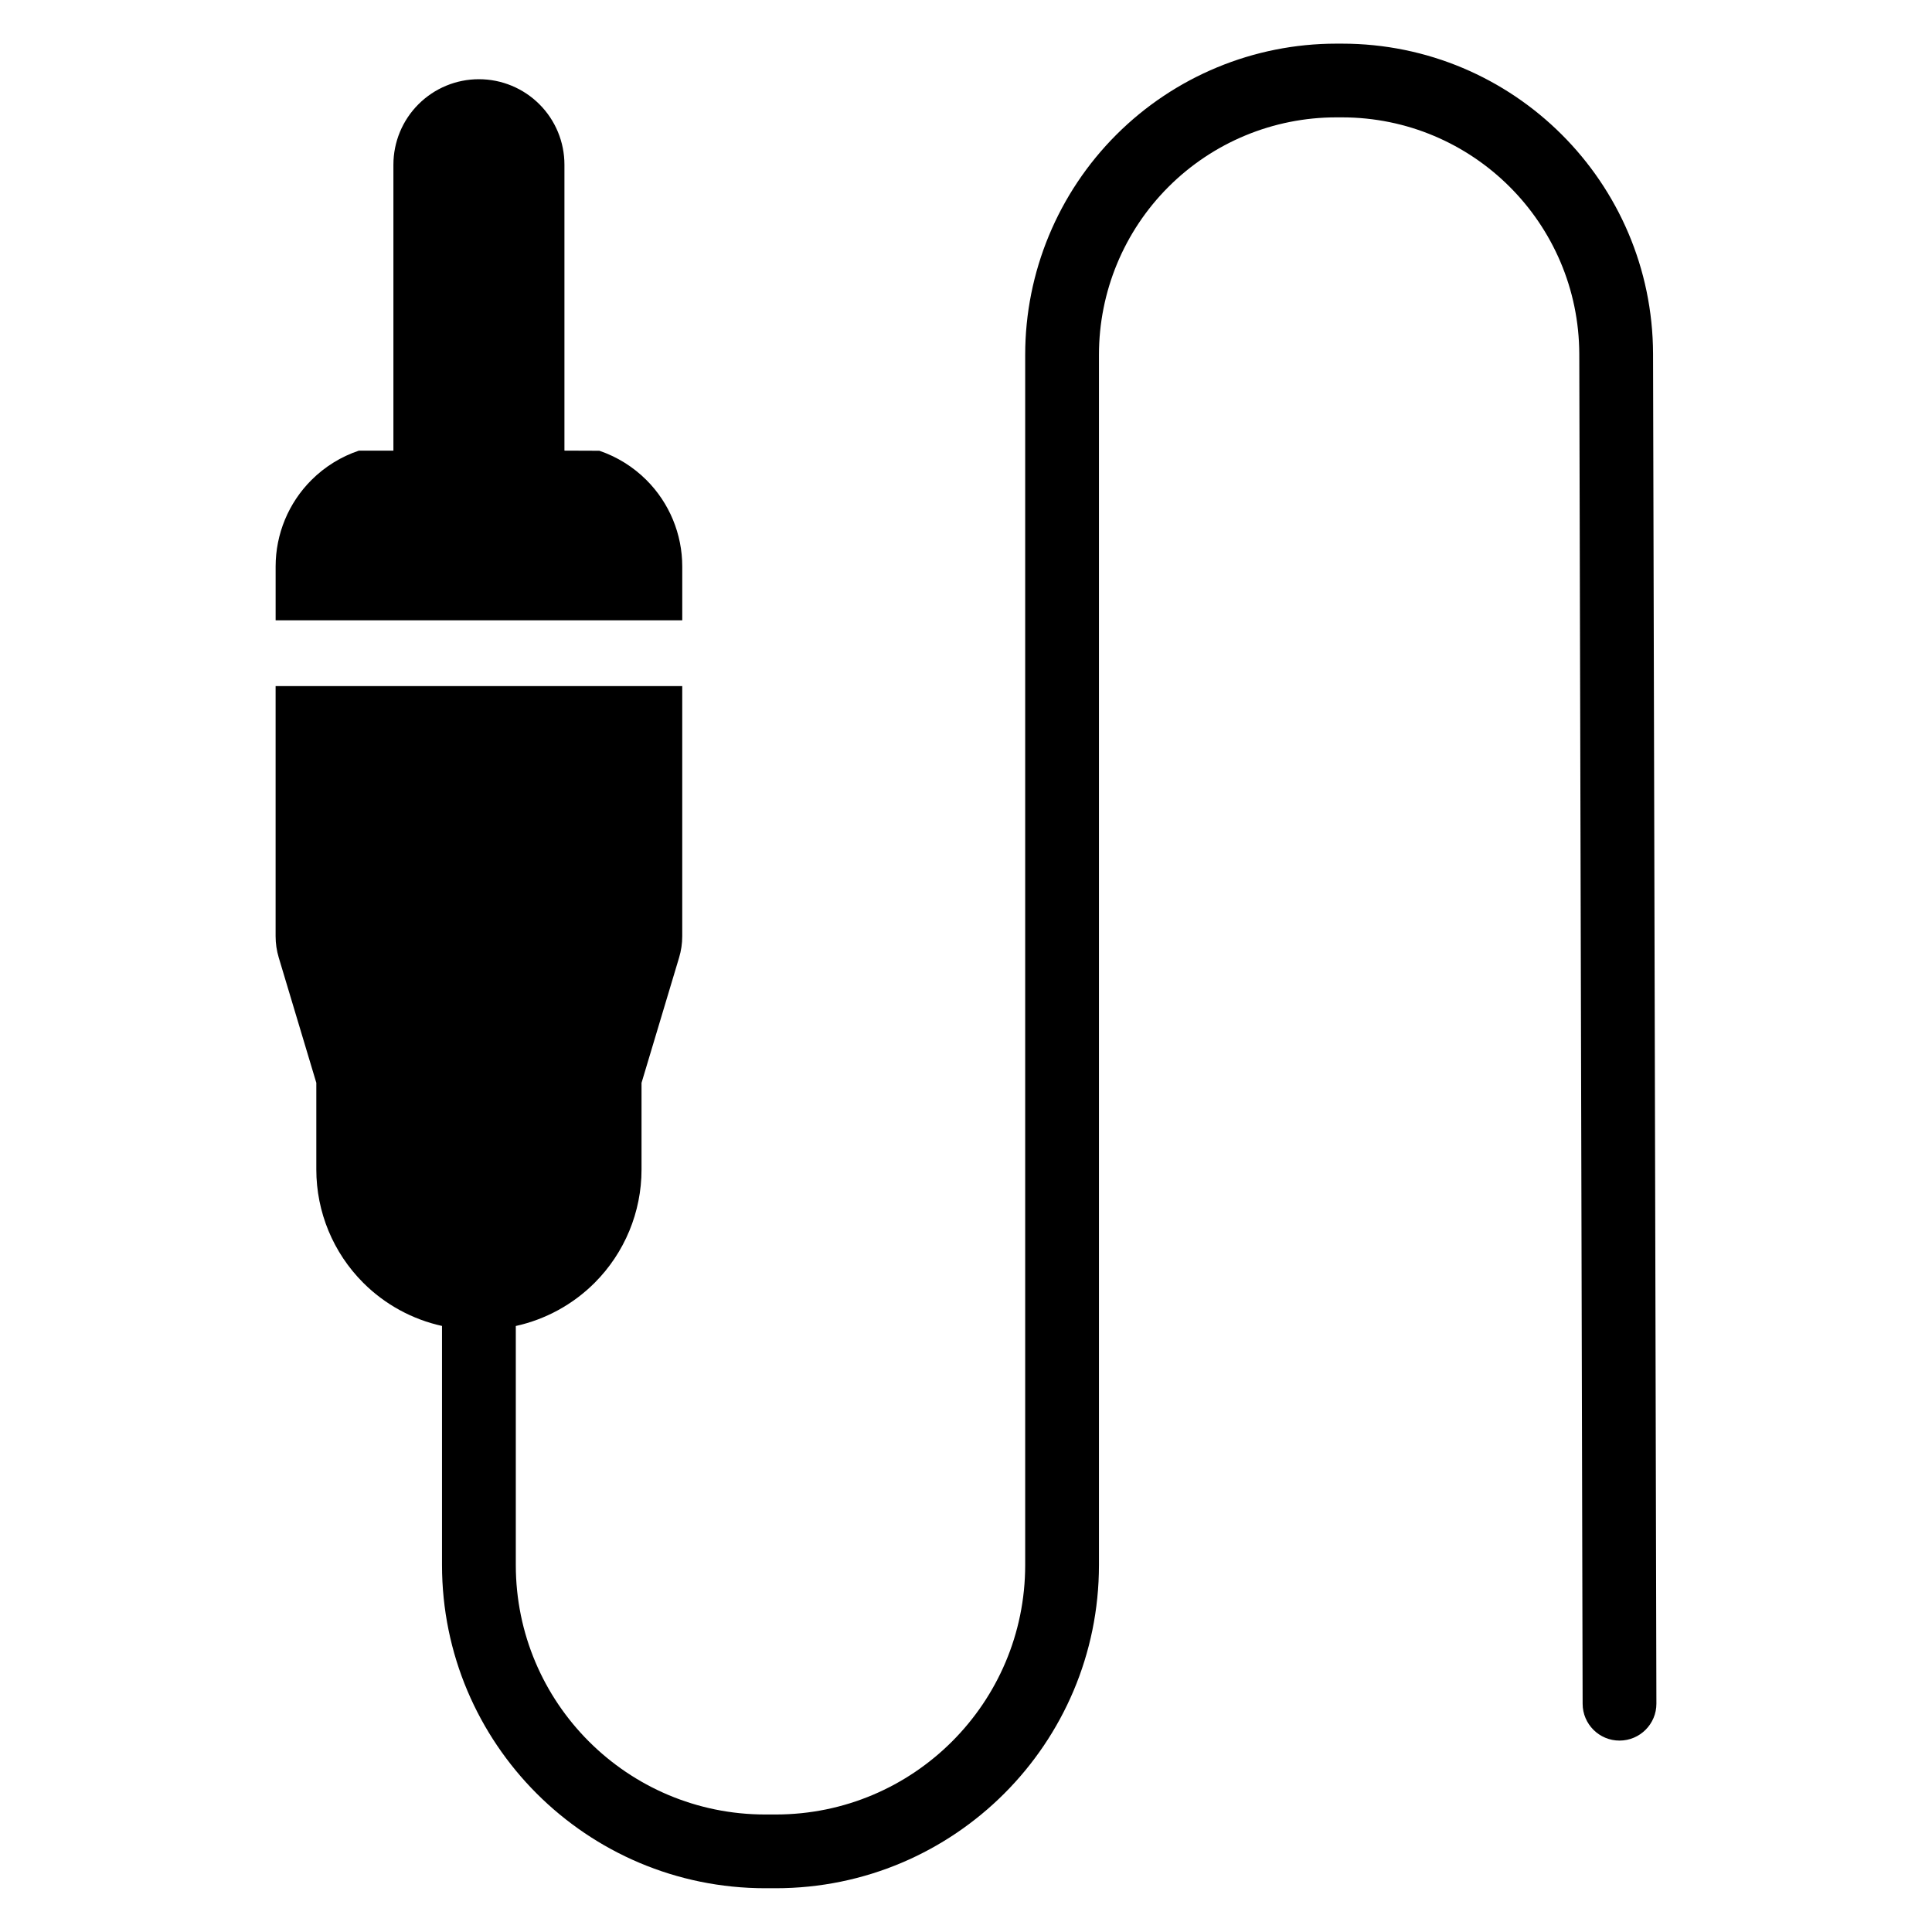 <?xml version="1.0" encoding="UTF-8"?>
<!-- Uploaded to: ICON Repo, www.iconrepo.com, Generator: ICON Repo Mixer Tools -->
<svg fill="#000000" width="800px" height="800px" version="1.1" viewBox="144 144 512 512" xmlns="http://www.w3.org/2000/svg">
 <path d="m324.8 325.84v66.297c0 1.906-0.281 3.797-0.828 5.621l-9.961 33.215v22.984c0 11.254-4.473 22.047-12.43 30.008-5.769 5.769-13.035 9.707-20.887 11.438v63.344c0 36.516 29.602 66.113 66.117 66.113h2.758c36.516 0 66.117-29.602 66.117-66.113v-320.74c0-21.863 8.684-42.832 24.145-58.293 15.465-15.465 36.43-24.148 58.293-24.148h1.512c45.441 0 82.316 36.77 82.441 82.211 0.312 113.05 0.887 357.7 0.887 357.7 0.016 5.391-4.356 9.781-9.754 9.797-5.398 0.016-9.785-4.359-9.797-9.754 0 0-0.574-244.65-0.887-357.7-0.102-34.664-28.227-62.711-62.891-62.719h-1.512c-16.676 0-32.672 6.629-44.465 18.422-11.797 11.793-18.422 27.789-18.422 44.469v320.74c0 47.312-38.355 85.668-85.668 85.668h-2.758c-47.312 0-85.672-38.355-85.672-85.668v-63.344c-7.848-1.73-15.109-5.668-20.879-11.438-7.961-7.961-12.43-18.754-12.43-30.008v-22.984l-9.965-33.215c-0.543-1.824-0.824-3.715-0.824-5.621v-66.297h107.76zm-76.543-62.418v-75.781c0-6.012 2.394-11.773 6.633-16.008 4.246-4.25 10.008-6.641 16.008-6.641h0.039c6 0 11.762 2.391 16.004 6.629 4.25 4.238 6.641 10 6.641 16.016v75.781l9.254 0.035c4.652 1.582 8.938 4.227 12.48 7.766 6.074 6.07 9.488 14.312 9.488 22.902v14.258h-107.76v-14.258c0-8.59 3.41-16.832 9.484-22.902 3.57-3.57 7.894-6.227 12.594-7.801h9.137z" fill-rule="evenodd"/>
</svg>